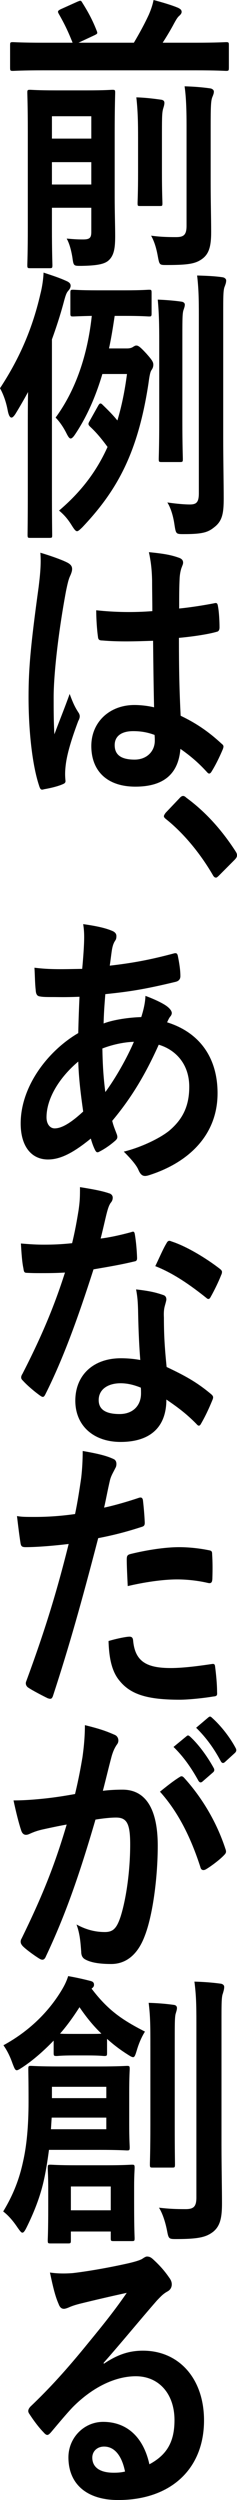 <?xml version="1.0" encoding="utf-8"?>
<!-- Generator: Adobe Illustrator 22.0.1, SVG Export Plug-In . SVG Version: 6.00 Build 0)  -->
<svg version="1.1" id="レイヤー_1" xmlns="http://www.w3.org/2000/svg" xmlns:xlink="http://www.w3.org/1999/xlink" x="0px"
	 y="0px" viewBox="0 0 52.958 558.334" style="enable-background:new 0 0 52.958 558.334;" xml:space="preserve">
<g>
	<path d="M9.734,15.705c-4.839,0-6.544,0.13-6.874,0.13c-0.55,0-0.605-0.065-0.605-0.779v-4.932c0-0.649,0.055-0.714,0.605-0.714
		c0.33,0,2.035,0.13,6.874,0.13h6.489c-0.935-2.336-1.705-4.023-3.08-6.425c-0.33-0.584-0.22-0.714,0.385-1.038l3.739-1.688
		c0.77-0.324,0.825-0.324,1.155,0.26c1.265,2.012,2.255,3.829,3.19,6.229c0.22,0.584,0.22,0.649-0.605,1.039L17.542,9.54h12.374
		c1.265-2.142,2.365-4.153,3.354-6.295C33.766,2.077,34.095,1.104,34.315,0c1.925,0.52,3.959,1.104,5.5,1.752
		c0.495,0.26,0.77,0.455,0.77,0.909c0,0.324-0.22,0.584-0.495,0.844c-0.385,0.324-0.66,0.714-1.485,2.271
		C38,6.879,37.23,8.177,36.35,9.54h7.259c4.894,0,6.599-0.13,6.929-0.13c0.55,0,0.605,0.064,0.605,0.714v4.932
		c0,0.714-0.055,0.779-0.605,0.779c-0.33,0-2.035-0.13-6.929-0.13H9.734z M25.626,43.935c0,3.31,0.11,6.749,0.11,8.696
		c0,2.466-0.165,4.218-1.32,5.386c-0.825,0.844-2.199,1.298-6.214,1.363c-1.76,0-1.76,0.064-2.035-1.947
		c-0.275-1.622-0.66-3.05-1.265-4.153c1.485,0.13,2.255,0.195,3.685,0.195c1.485,0,1.815-0.39,1.815-1.688V46.4h-8.799v4.543
		c0,5.321,0.11,7.917,0.11,8.242c0,0.648-0.055,0.713-0.605,0.713H6.709c-0.55,0-0.605-0.064-0.605-0.713
		c0-0.39,0.11-2.855,0.11-8.437V29.333c0-5.581-0.11-8.177-0.11-8.631c0-0.584,0.055-0.649,0.605-0.649
		c0.385,0,1.705,0.13,5.774,0.13h6.929c4.069,0,5.389-0.13,5.719-0.13c0.55,0,0.605,0.065,0.605,0.649c0,0.39-0.11,3.374-0.11,9.15
		V43.935z M11.604,25.959v4.996h8.799v-4.996H11.604z M20.402,41.209v-4.997h-8.799v4.997H20.402z M30.851,30.955
		c0-3.764-0.055-6.165-0.385-9.215c1.98,0.065,3.629,0.26,5.5,0.52c0.55,0.064,0.77,0.324,0.77,0.714c0,0.519-0.22,1.038-0.33,1.492
		c-0.22,0.908-0.22,2.206-0.22,6.425v7.657c0,4.349,0.11,6.425,0.11,6.814c0,0.649-0.055,0.649-0.605,0.649h-4.345
		c-0.55,0-0.605,0-0.605-0.649c0-0.454,0.11-2.466,0.11-6.814V30.955z M47.074,40.56c0,4.608,0.11,8.048,0.11,11.292
		c0,3.181-0.495,4.803-1.925,5.906c-1.485,1.103-2.969,1.428-7.919,1.428c-1.705,0-1.705,0.064-2.089-2.013
		c-0.33-1.816-0.77-3.244-1.485-4.542c1.925,0.26,3.464,0.324,5.554,0.324c1.705,0,2.365-0.454,2.365-2.531V28.035
		c0-3.699-0.11-6.489-0.44-8.761c2.035,0.064,3.794,0.194,5.664,0.454c0.55,0.064,0.88,0.39,0.88,0.714
		c0,0.52-0.22,0.908-0.385,1.363c-0.275,0.778-0.33,2.141-0.33,6.229V40.56z"/>
	<path d="M6.214,95.727c0-2.271,0-5.257,0.055-8.177c-0.88,1.622-1.814,3.244-2.805,4.867c-0.33,0.519-0.66,0.843-0.88,0.843
		c-0.385,0-0.66-0.519-0.88-1.687C1.375,89.82,0.77,88.068,0,86.706c3.959-6.035,7.094-12.655,9.019-21.026
		c0.385-1.493,0.66-3.31,0.715-4.803c1.925,0.649,3.409,1.104,5.114,1.883c0.605,0.259,0.935,0.584,0.935,1.038
		s-0.22,0.778-0.604,1.232c-0.33,0.39-0.55,0.974-0.99,2.661c-0.77,2.855-1.649,5.516-2.584,8.112v33.681
		c0,6.425,0.055,9.604,0.055,9.929c0,0.649,0,0.714-0.605,0.714H6.709c-0.495,0-0.55-0.064-0.55-0.714
		c0-0.39,0.055-3.504,0.055-9.929V95.727z M28.431,77.815c0.55,0,0.99-0.13,1.265-0.325c0.33-0.194,0.495-0.324,0.77-0.324
		c0.44,0,0.88,0.324,2.255,1.817c1.265,1.428,1.54,1.882,1.54,2.466c0,0.39-0.11,0.778-0.385,1.168
		c-0.275,0.39-0.44,1.038-0.715,3.115c-2.365,15.445-6.984,23.816-14.793,32.059c-0.55,0.519-0.88,0.844-1.155,0.844
		c-0.33,0-0.66-0.455-1.265-1.428c-0.935-1.493-1.76-2.337-2.75-3.181c4.729-4.023,8.304-8.565,10.833-14.212
		c-1.485-2.012-2.53-3.244-3.85-4.478c-0.55-0.52-0.495-0.714-0.165-1.298l1.925-3.439c0.33-0.584,0.55-0.649,0.99-0.194
		c1.265,1.232,2.31,2.271,3.299,3.504c0.935-3.115,1.65-6.555,2.145-10.383h-5.5c-1.595,5.386-3.629,9.799-6.104,13.498
		c-0.385,0.584-0.715,0.908-0.99,0.908c-0.275,0-0.55-0.39-0.935-1.168c-0.715-1.428-1.54-2.596-2.42-3.505
		c4.564-6.229,7.149-14.082,8.084-22.713c-2.859,0.064-3.904,0.13-4.179,0.13c-0.55,0-0.605-0.065-0.605-0.714V65.42
		c0-0.648,0.055-0.714,0.605-0.714c0.33,0,1.54,0.13,5.389,0.13h6.214c3.795,0,5.004-0.13,5.39-0.13c0.495,0,0.55,0.065,0.55,0.714
		v4.543c0,0.648-0.055,0.714-0.55,0.714c-0.385,0-1.595-0.13-5.39-0.13h-2.31c-0.385,2.596-0.77,4.997-1.265,7.269H28.431z
		 M35.58,76.582c0-4.283-0.055-6.685-0.33-9.669c1.814,0.064,4.014,0.259,5.279,0.454c0.55,0.064,0.77,0.389,0.77,0.648
		c0,0.584-0.275,1.038-0.385,1.558c-0.165,0.908-0.165,2.142-0.165,6.944v17.456c0,5.517,0.11,8.112,0.11,8.502
		c0,0.648-0.055,0.714-0.605,0.714h-4.179c-0.55,0-0.605-0.065-0.605-0.714c0-0.454,0.11-2.985,0.11-8.502V76.582z M49.878,97.933
		c0,4.543,0.11,10.124,0.11,13.368c0,3.181-0.275,4.933-1.925,6.295c-1.485,1.233-2.53,1.688-6.984,1.688c-1.76,0-1.76,0-2.09-2.076
		c-0.275-1.947-0.825-3.765-1.595-4.997c2.145,0.324,4.015,0.454,5.004,0.454c1.485,0,2.035-0.454,2.035-2.531V70.677
		c0-4.153-0.055-6.23-0.385-9.15c2.035,0.064,3.904,0.13,5.664,0.39c0.495,0.064,0.825,0.389,0.825,0.714
		c0,0.519-0.165,0.908-0.33,1.362c-0.33,0.779-0.33,2.142-0.33,6.555V97.933z"/>
	<path d="M15.288,125.776c0.605,0.389,0.825,0.778,0.825,1.298c0,0.454-0.165,0.908-0.385,1.428
		c-0.385,0.778-0.605,1.687-0.99,3.569c-1.814,9.799-2.75,18.884-2.75,23.622c0,2.596,0,5.581,0.165,8.307
		c1.1-2.985,2.255-5.776,3.41-9.021c0.77,2.076,1.21,2.984,1.925,4.088c0.22,0.324,0.33,0.584,0.33,0.908
		c0,0.325-0.11,0.649-0.33,1.039c-1.925,5.127-2.585,7.981-2.805,9.864c-0.22,1.816-0.11,2.79-0.055,3.439
		c0.055,0.454-0.165,0.648-0.66,0.843c-1.045,0.455-2.64,0.844-4.125,1.104c-0.605,0.195-0.825,0.13-1.1-0.778
		c-1.54-4.607-2.364-12.33-2.364-19.793c0-6.23,0.439-11.422,2.254-24.596c0.275-2.271,0.605-5.063,0.385-7.658
		C11.218,124.089,14.188,125.127,15.288,125.776z M34.206,143.104c-3.74,0.13-7.589,0.259-11.329-0.065
		c-0.715,0-0.935-0.194-0.99-0.844c-0.22-1.558-0.385-3.894-0.385-5.905c4.125,0.454,8.414,0.52,12.539,0.194
		c0-2.336-0.055-4.412-0.055-6.813c-0.055-2.336-0.22-4.023-0.715-6.36c3.189,0.325,4.839,0.585,6.654,1.233
		c0.605,0.194,0.99,0.52,0.99,1.104c0,0.324-0.11,0.519-0.33,1.103c-0.22,0.585-0.385,1.428-0.44,2.271
		c-0.11,2.207-0.11,3.895-0.11,6.879c2.584-0.259,5.444-0.714,7.809-1.168c0.66-0.194,0.77,0.065,0.88,0.779
		c0.22,1.168,0.33,3.244,0.33,4.607c0,0.584-0.22,0.908-0.604,0.974c-1.98,0.584-5.609,1.103-8.469,1.362
		c0,7.269,0.11,11.812,0.385,17.393c3.245,1.557,6.049,3.374,9.129,6.229c0.495,0.39,0.55,0.584,0.275,1.298
		c-0.715,1.688-1.595,3.505-2.53,4.997c-0.165,0.26-0.33,0.39-0.495,0.39s-0.33-0.13-0.495-0.325
		c-1.705-1.882-3.52-3.504-5.939-5.191c-0.44,5.451-3.575,8.437-10.063,8.437c-6.324,0-9.844-3.504-9.844-9.085
		c0-5.321,4.069-9.15,9.624-9.15c1.43,0,3.08,0.194,4.399,0.519C34.315,152.968,34.26,148.229,34.206,143.104z M29.751,163.286
		c-2.584,0-4.125,1.103-4.125,3.114s1.21,3.245,4.455,3.245c2.75,0,4.509-1.882,4.509-4.218c0-0.455,0-0.779-0.055-1.299
		C32.776,163.48,31.291,163.286,29.751,163.286z"/>
	<path d="M40.09,178.281c0.385-0.454,0.66-0.52,0.825-0.52s0.385,0.065,0.715,0.39c4.069,2.985,7.699,6.879,10.943,11.876
		c0.33,0.52,0.385,0.714,0.385,0.974c0,0.324-0.11,0.584-0.55,1.038l-3.355,3.375c-0.385,0.389-0.604,0.584-0.77,0.584
		c-0.275,0-0.495-0.13-0.77-0.649c-2.915-4.997-6.654-9.41-10.394-12.395c-0.33-0.26-0.495-0.455-0.495-0.649s0.11-0.39,0.385-0.778
		L40.09,178.281z"/>
	<path d="M25.021,207.874c0.66,0.26,0.99,0.649,0.99,1.168c0,0.455-0.055,0.714-0.275,1.039c-0.495,0.714-0.66,1.622-0.77,2.336
		c-0.165,1.168-0.275,2.142-0.44,3.245c5.059-0.584,8.964-1.298,14.298-2.726c0.66-0.195,0.825,0.064,0.935,0.648
		c0.275,1.363,0.55,2.985,0.55,4.413c0,0.844-0.55,1.168-1.155,1.298c-7.259,1.752-10.614,2.206-15.618,2.726
		c-0.22,2.726-0.33,4.283-0.385,6.555c2.145-0.844,5.719-1.363,8.414-1.428c0.33-1.038,0.88-2.921,0.935-4.737
		c1.98,0.714,4.125,1.752,4.895,2.401c0.66,0.519,0.99,1.038,0.99,1.428c0,0.259-0.11,0.519-0.33,0.778
		c-0.275,0.324-0.44,0.714-0.715,1.298c7.094,2.206,11.274,7.723,11.274,15.835c0,9.409-6.544,15.51-15.288,18.3
		c-1.21,0.39-1.815,0.195-2.42-1.232c-0.385-0.909-1.485-2.271-3.245-4.023c3.959-0.974,8.194-3.051,10.229-4.737
		c2.64-2.271,4.399-5.063,4.399-9.734c0-5.192-3.135-8.307-6.819-9.41c-3.189,7.139-6.434,12.266-10.394,17.003
		c0.275,1.168,0.605,1.882,0.99,2.92c0.33,0.844,0.11,1.168-0.44,1.622c-1.265,1.104-2.529,1.882-3.299,2.271
		c-0.55,0.324-0.77,0.324-1.1-0.324c-0.385-0.779-0.66-1.558-0.935-2.531c-3.905,3.18-6.764,4.673-9.569,4.673
		c-3.74,0-6.104-2.985-6.104-8.047c0-8.307,6.104-16.225,12.868-20.183c0.055-2.791,0.165-5.646,0.275-8.112
		c-3.245,0.13-4.729,0.065-5.665,0.065c-1.595,0-2.475,0-3.134-0.13c-0.605-0.065-0.935-0.39-0.99-1.493
		c-0.165-1.428-0.165-3.114-0.275-4.932c3.52,0.454,6.544,0.324,10.669,0.26c0.22-2.337,0.44-5.257,0.44-7.074
		c0-0.974-0.055-1.882-0.22-2.92C21.777,206.836,23.647,207.29,25.021,207.874z M10.394,249.537c0,1.558,0.825,2.466,1.815,2.466
		c1.54,0,3.574-1.168,6.379-3.764c-0.55-3.894-0.99-7.398-1.1-11.162C13.253,240.646,10.394,245.319,10.394,249.537z
		 M29.916,232.664c-1.98,0.065-4.509,0.52-7.039,1.493c0.055,3.374,0.22,6.425,0.66,9.734
		C25.792,240.841,28.376,236.299,29.916,232.664z"/>
	<path d="M29.311,275.177c0.495-0.195,0.715-0.195,0.825,0.519c0.275,1.623,0.439,3.569,0.495,5.257c0,0.584-0.22,0.714-0.66,0.779
		c-2.97,0.714-5.665,1.168-9.074,1.752c-3.52,10.967-6.764,19.923-10.723,27.84c-0.22,0.454-0.385,0.648-0.605,0.648
		c-0.165,0-0.385-0.129-0.66-0.324c-1.265-0.908-2.859-2.271-3.794-3.31c-0.275-0.259-0.385-0.454-0.385-0.714
		c0-0.194,0.055-0.454,0.275-0.778c4.125-8.047,7.039-14.861,9.514-22.648c-2.09,0.13-3.794,0.13-5.499,0.13
		c-1.21,0-1.65,0-3.025-0.065c-0.55,0-0.66-0.194-0.77-1.038c-0.275-1.233-0.44-3.375-0.55-5.517c2.255,0.195,3.52,0.26,5.114,0.26
		c2.145,0,3.794-0.064,6.324-0.324c0.66-2.726,1.045-4.932,1.43-7.269c0.33-2.271,0.33-3.244,0.33-5.256
		c2.365,0.389,4.729,0.778,6.434,1.362c0.55,0.13,0.88,0.52,0.88,0.974c0,0.52-0.165,0.844-0.495,1.233
		c-0.33,0.519-0.55,1.103-0.88,2.4c-0.385,1.558-0.825,3.569-1.32,5.517C24.637,276.345,27.167,275.761,29.311,275.177z
		 M30.851,292.568c-0.055-1.752-0.11-2.79-0.44-4.607c2.694,0.324,4.125,0.584,5.994,1.233c0.495,0.13,0.77,0.454,0.77,1.038
		c0,0.13-0.11,0.584-0.33,1.362c-0.22,0.779-0.275,1.558-0.22,2.661c0,3.829,0.165,6.619,0.605,11.032
		c3.959,1.882,6.654,3.31,9.899,6.035c0.55,0.454,0.605,0.714,0.33,1.362c-0.825,2.013-1.595,3.635-2.529,5.257
		c-0.165,0.324-0.33,0.454-0.495,0.454s-0.33-0.13-0.55-0.389c-2.42-2.467-4.455-3.895-6.709-5.451c0,6.489-3.96,9.475-10.229,9.475
		c-6.049,0-10.119-3.635-10.119-9.216c0-5.646,3.959-9.475,10.174-9.475c1.045,0,2.584,0.065,4.344,0.39
		C31.016,299.577,30.906,295.619,30.851,292.568z M26.946,308.922c-2.75,0-4.894,1.299-4.894,3.764c0,2.077,1.54,3.115,4.674,3.115
		c2.969,0,4.784-1.882,4.784-4.607c0-0.584,0-0.908-0.055-1.298C30.136,309.377,28.651,308.922,26.946,308.922z M37.175,277.707
		c0.33-0.648,0.604-0.713,1.155-0.454c3.245,1.039,7.589,3.635,10.778,6.101c0.33,0.26,0.495,0.454,0.495,0.714
		c0,0.194-0.055,0.454-0.22,0.778c-0.55,1.428-1.54,3.439-2.31,4.803c-0.165,0.324-0.33,0.454-0.495,0.454s-0.275-0.064-0.495-0.26
		c-3.245-2.596-7.204-5.451-11.384-7.073C35.635,280.822,36.46,278.876,37.175,277.707z"/>
	<path d="M31.071,334.495c0.605-0.194,0.825,0.13,0.88,0.649c0.165,1.428,0.33,3.31,0.385,4.673c0.055,0.843-0.11,1.038-0.825,1.232
		c-3.41,1.104-6.214,1.817-9.569,2.466c-3.739,14.407-6.544,24.336-10.063,35.109c-0.275,0.908-0.605,0.843-1.21,0.648
		c-0.55-0.26-3.245-1.622-4.399-2.401c-0.44-0.324-0.605-0.844-0.44-1.298c4.18-11.356,6.819-19.923,9.514-30.761
		c-3.189,0.39-7.039,0.714-9.624,0.714c-0.825,0-1.045-0.194-1.155-1.038c-0.22-1.362-0.495-3.569-0.77-5.905
		c1.155,0.194,1.815,0.194,4.069,0.194c2.75,0,5.719-0.194,8.909-0.648c0.55-2.596,0.99-5.451,1.375-8.112
		c0.22-1.946,0.33-3.894,0.33-5.971c2.915,0.52,5.169,0.974,6.929,1.817c0.44,0.194,0.605,0.649,0.605,1.038
		c0,0.26,0,0.584-0.275,1.039c-0.44,0.908-0.88,1.558-1.155,2.596c-0.55,2.336-0.935,4.542-1.32,6.165
		C25.407,336.248,28.376,335.404,31.071,334.495z M28.926,365.516c0.55,0,0.77,0.26,0.825,0.908c0.44,4.737,3.135,6.101,8.414,6.101
		c3.08,0,7.039-0.584,9.239-0.908c0.44-0.065,0.605,0.064,0.66,0.584c0.22,1.687,0.44,3.894,0.44,5.646
		c0.055,0.779,0,0.974-0.88,1.038c-1.87,0.325-5.444,0.714-7.479,0.714c-7.204,0-10.943-1.168-13.418-4.218
		c-1.76-2.077-2.365-5.127-2.475-8.891C25.957,365.97,28.211,365.516,28.926,365.516z M28.321,348.318
		c0-0.908,0.165-1.104,0.99-1.298c3.465-0.844,7.534-1.493,10.724-1.493c2.145,0,4.509,0.26,6.434,0.649
		c0.77,0.13,0.935,0.194,0.935,0.974c0.11,1.622,0.11,3.439,0.055,5.191c0,1.104-0.275,1.363-1.045,1.168
		c-1.924-0.454-4.454-0.778-6.819-0.778c-3.299,0-7.479,0.648-11.054,1.492C28.431,351.952,28.321,349.616,28.321,348.318z"/>
	<path d="M18.422,392.48c0.275-1.947,0.55-4.479,0.55-7.204c2.859,0.714,4.399,1.168,6.599,2.142c0.55,0.195,0.88,0.714,0.88,1.298
		c0,0.325-0.11,0.649-0.385,0.974c-0.55,0.844-0.825,1.558-1.1,2.466c-0.715,2.661-1.265,5.063-1.98,7.788
		c1.485-0.195,3.135-0.26,4.399-0.26c5.114,0,7.864,4.218,7.864,12.524c0,7.009-1.1,15.641-2.97,20.313
		c-1.595,4.153-4.234,6.101-7.424,6.101c-2.64,0-4.51-0.324-5.72-0.974c-0.66-0.324-0.99-0.844-0.99-1.817
		c-0.165-2.076-0.275-3.894-1.045-6.035c2.475,1.363,4.62,1.688,6.324,1.688c1.815,0,2.64-0.778,3.52-3.439
		c1.155-3.634,2.145-9.8,2.145-16.159c0-4.543-0.715-5.971-3.135-5.971c-1.32,0-3.024,0.195-4.619,0.455
		c-3.63,12.46-6.764,21.415-11.054,30.501c-0.33,0.843-0.77,0.973-1.43,0.584c-0.99-0.584-3.135-2.142-3.795-2.855
		c-0.275-0.325-0.439-0.584-0.439-0.974c0-0.194,0.055-0.454,0.22-0.714c4.399-9.021,7.259-15.899,10.063-25.439
		c-2.145,0.39-3.904,0.779-5.389,1.104c-1.43,0.324-2.31,0.714-3.024,1.038c-0.77,0.324-1.43,0.195-1.76-0.844
		c-0.495-1.492-1.1-3.828-1.705-6.684c2.42,0,4.839-0.195,7.259-0.455c2.31-0.259,4.344-0.584,6.489-0.973
		C17.653,396.958,18.038,394.687,18.422,392.48z M40.2,396.828c0.385-0.26,0.66-0.13,1.045,0.324
		c3.739,4.153,7.094,9.54,9.129,15.77c0.22,0.584,0.165,0.909-0.22,1.298c-0.935,1.039-3.024,2.597-4.125,3.245
		c-0.55,0.324-1.1,0.26-1.265-0.52c-2.2-6.813-5.06-12.395-9.019-16.808C37.12,399.034,38.715,397.736,40.2,396.828z
		 M41.685,387.743c0.275-0.26,0.495-0.195,0.825,0.129c1.705,1.558,3.685,4.153,5.225,6.944c0.22,0.39,0.22,0.714-0.165,1.038
		l-2.31,2.012c-0.385,0.324-0.66,0.26-0.935-0.194c-1.65-2.985-3.41-5.451-5.554-7.528L41.685,387.743z M46.579,383.524
		c0.33-0.26,0.495-0.194,0.825,0.13c2.035,1.817,4.014,4.413,5.224,6.685c0.22,0.389,0.275,0.778-0.165,1.168l-2.2,2.012
		c-0.44,0.39-0.715,0.194-0.935-0.195c-1.485-2.79-3.245-5.256-5.5-7.463L46.579,383.524z"/>
	<path d="M10.943,480.129c-0.33,2.531-0.715,4.932-1.209,7.073c-0.825,3.635-2.255,7.139-3.795,10.254
		c-0.385,0.778-0.66,1.168-0.935,1.168s-0.55-0.39-1.1-1.168c-1.044-1.558-2.089-2.726-3.189-3.569
		c2.31-3.829,3.629-7.333,4.455-11.227c0.77-3.375,1.21-7.788,1.21-13.304c0-4.737-0.055-6.555-0.055-7.269
		c0-0.649,0.055-0.714,0.55-0.714c0.33,0,1.87,0.13,6.324,0.13h8.909c4.455,0,5.994-0.13,6.27-0.13c0.55,0,0.604,0.064,0.604,0.714
		c0,0.39-0.11,1.688-0.11,5.257v7.009c0,3.439,0.11,4.802,0.11,5.191c0,0.648-0.055,0.714-0.604,0.714
		c-0.275,0-1.815-0.13-6.27-0.13H10.943z M11.988,455.729c-2.254,2.336-4.619,4.412-6.984,5.97c-0.605,0.39-0.99,0.649-1.265,0.649
		c-0.385,0-0.55-0.52-0.935-1.493c-0.66-1.882-1.32-3.05-2.035-4.088c5.719-3.115,10.009-7.398,12.868-12.07
		c0.715-1.169,1.21-2.142,1.595-3.375c1.815,0.324,3.3,0.649,5.06,1.104c0.44,0.13,0.715,0.324,0.715,0.844
		c0,0.324-0.165,0.584-0.55,0.844c3.684,4.866,6.874,7.008,11.933,9.604c-0.77,1.232-1.375,2.66-1.815,4.153
		c-0.33,1.103-0.495,1.557-0.825,1.557c-0.275,0-0.605-0.194-1.21-0.584c-1.649-1.038-3.189-2.206-4.619-3.504v3.115
		c0,0.648-0.055,0.714-0.605,0.714c-0.33,0-0.99-0.13-3.739-0.13h-3.19c-2.694,0-3.41,0.13-3.739,0.13
		c-0.605,0-0.66-0.065-0.66-0.714V455.729z M29.971,492.265c0,5.646,0.11,7.203,0.11,7.593c0,0.584-0.055,0.648-0.605,0.648h-4.125
		c-0.55,0-0.605-0.064-0.605-0.648v-1.493h-8.909v1.947c0,0.648-0.055,0.714-0.605,0.714h-3.959c-0.55,0-0.605-0.065-0.605-0.714
		c0-0.39,0.11-1.882,0.11-7.658v-3.698c0-2.985-0.11-4.349-0.11-4.803c0-0.648,0.055-0.714,0.605-0.714
		c0.385,0,1.65,0.13,5.774,0.13h6.654c4.07,0,5.39-0.13,5.774-0.13c0.55,0,0.605,0.065,0.605,0.714c0,0.454-0.11,1.752-0.11,4.023
		V492.265z M23.757,472.926H11.548l-0.165,2.596h12.374V472.926z M11.604,466.047v2.53h12.153v-2.53H11.604z M19.578,454.235
		c1.705,0,2.584,0,3.079-0.064c-1.76-1.688-3.354-3.635-4.894-5.906c-1.32,2.077-2.75,4.089-4.344,5.906
		c0.55,0.064,1.43,0.064,2.969,0.064H19.578z M15.838,488.306v5.321h8.909v-5.321H15.838z M33.601,456.896
		c0-4.283,0-6.555-0.385-9.604c1.98,0.064,3.685,0.194,5.609,0.454c0.495,0.064,0.715,0.324,0.715,0.714
		c0,0.454-0.22,0.974-0.33,1.428c-0.165,0.908-0.165,2.206-0.165,6.943v17.911c0,5.517,0.055,8.177,0.055,8.566
		c0,0.714-0.055,0.779-0.55,0.779h-4.509c-0.495,0-0.55-0.065-0.55-0.779c0-0.39,0.11-3.05,0.11-8.566V456.896z M49.494,479.155
		c0,4.543,0.11,9.67,0.11,12.914c0,3.181-0.385,5.063-1.98,6.36c-1.54,1.168-3.134,1.622-8.304,1.622
		c-1.65,0-1.65-0.064-2.035-2.076c-0.385-1.883-0.99-3.699-1.76-4.933c2.2,0.26,3.739,0.324,5.939,0.324
		c1.76,0,2.42-0.519,2.42-2.596v-38.938c0-4.218-0.055-6.229-0.44-9.279c2.035,0.064,3.904,0.194,5.829,0.454
		c0.55,0.064,0.825,0.39,0.825,0.714c0,0.584-0.165,0.974-0.275,1.428c-0.33,0.778-0.33,2.142-0.33,6.555V479.155z"/>
	<path d="M23.207,527.897c3.08-2.076,5.664-2.92,8.744-2.92c8.029,0,13.638,6.229,13.638,15.574
		c0,10.838-7.424,17.782-19.192,17.782c-6.929,0-11.108-3.505-11.108-9.54c0-4.348,3.464-7.917,7.754-7.917
		c5.169,0,8.964,3.244,10.338,9.475c3.85-2.077,5.609-4.933,5.609-9.864c0-5.905-3.52-9.799-8.634-9.799
		c-4.564,0-9.624,2.4-14.078,6.879c-1.595,1.687-3.135,3.569-4.784,5.516c-0.385,0.454-0.66,0.714-0.935,0.714
		c-0.22,0-0.495-0.194-0.825-0.584c-1.155-1.168-2.365-2.855-3.245-4.218c-0.33-0.52-0.165-0.974,0.275-1.493
		c4.29-4.088,8.084-8.241,13.033-14.342c3.41-4.153,5.994-7.398,8.524-11.097c-3.3,0.714-7.204,1.622-10.614,2.466
		c-0.715,0.194-1.43,0.39-2.31,0.778c-0.275,0.13-0.825,0.324-1.1,0.324c-0.55,0-0.935-0.324-1.21-1.103
		c-0.66-1.493-1.155-3.31-1.925-7.009c1.65,0.26,3.464,0.26,5.114,0.13c3.354-0.39,8.194-1.233,12.483-2.207
		c1.375-0.324,2.475-0.648,3.024-0.973c0.275-0.195,0.77-0.52,1.045-0.52c0.55,0,0.88,0.194,1.265,0.52
		c1.65,1.492,2.75,2.79,3.685,4.153c0.44,0.584,0.605,1.038,0.605,1.557c0,0.649-0.33,1.233-0.935,1.558
		c-0.935,0.52-1.375,0.974-2.42,2.077c-4.014,4.607-7.699,9.15-11.878,13.888L23.207,527.897z M23.262,546.393
		c-1.595,0-2.64,1.104-2.64,2.466c0,2.013,1.485,3.375,4.785,3.375c0.99,0,1.705-0.064,2.529-0.26
		C27.221,548.404,25.572,546.393,23.262,546.393z"/>
</g>
<g>
</g>
<g>
</g>
<g>
</g>
<g>
</g>
<g>
</g>
<g>
</g>
<g>
</g>
<g>
</g>
<g>
</g>
<g>
</g>
<g>
</g>
<g>
</g>
<g>
</g>
<g>
</g>
<g>
</g>
</svg>
